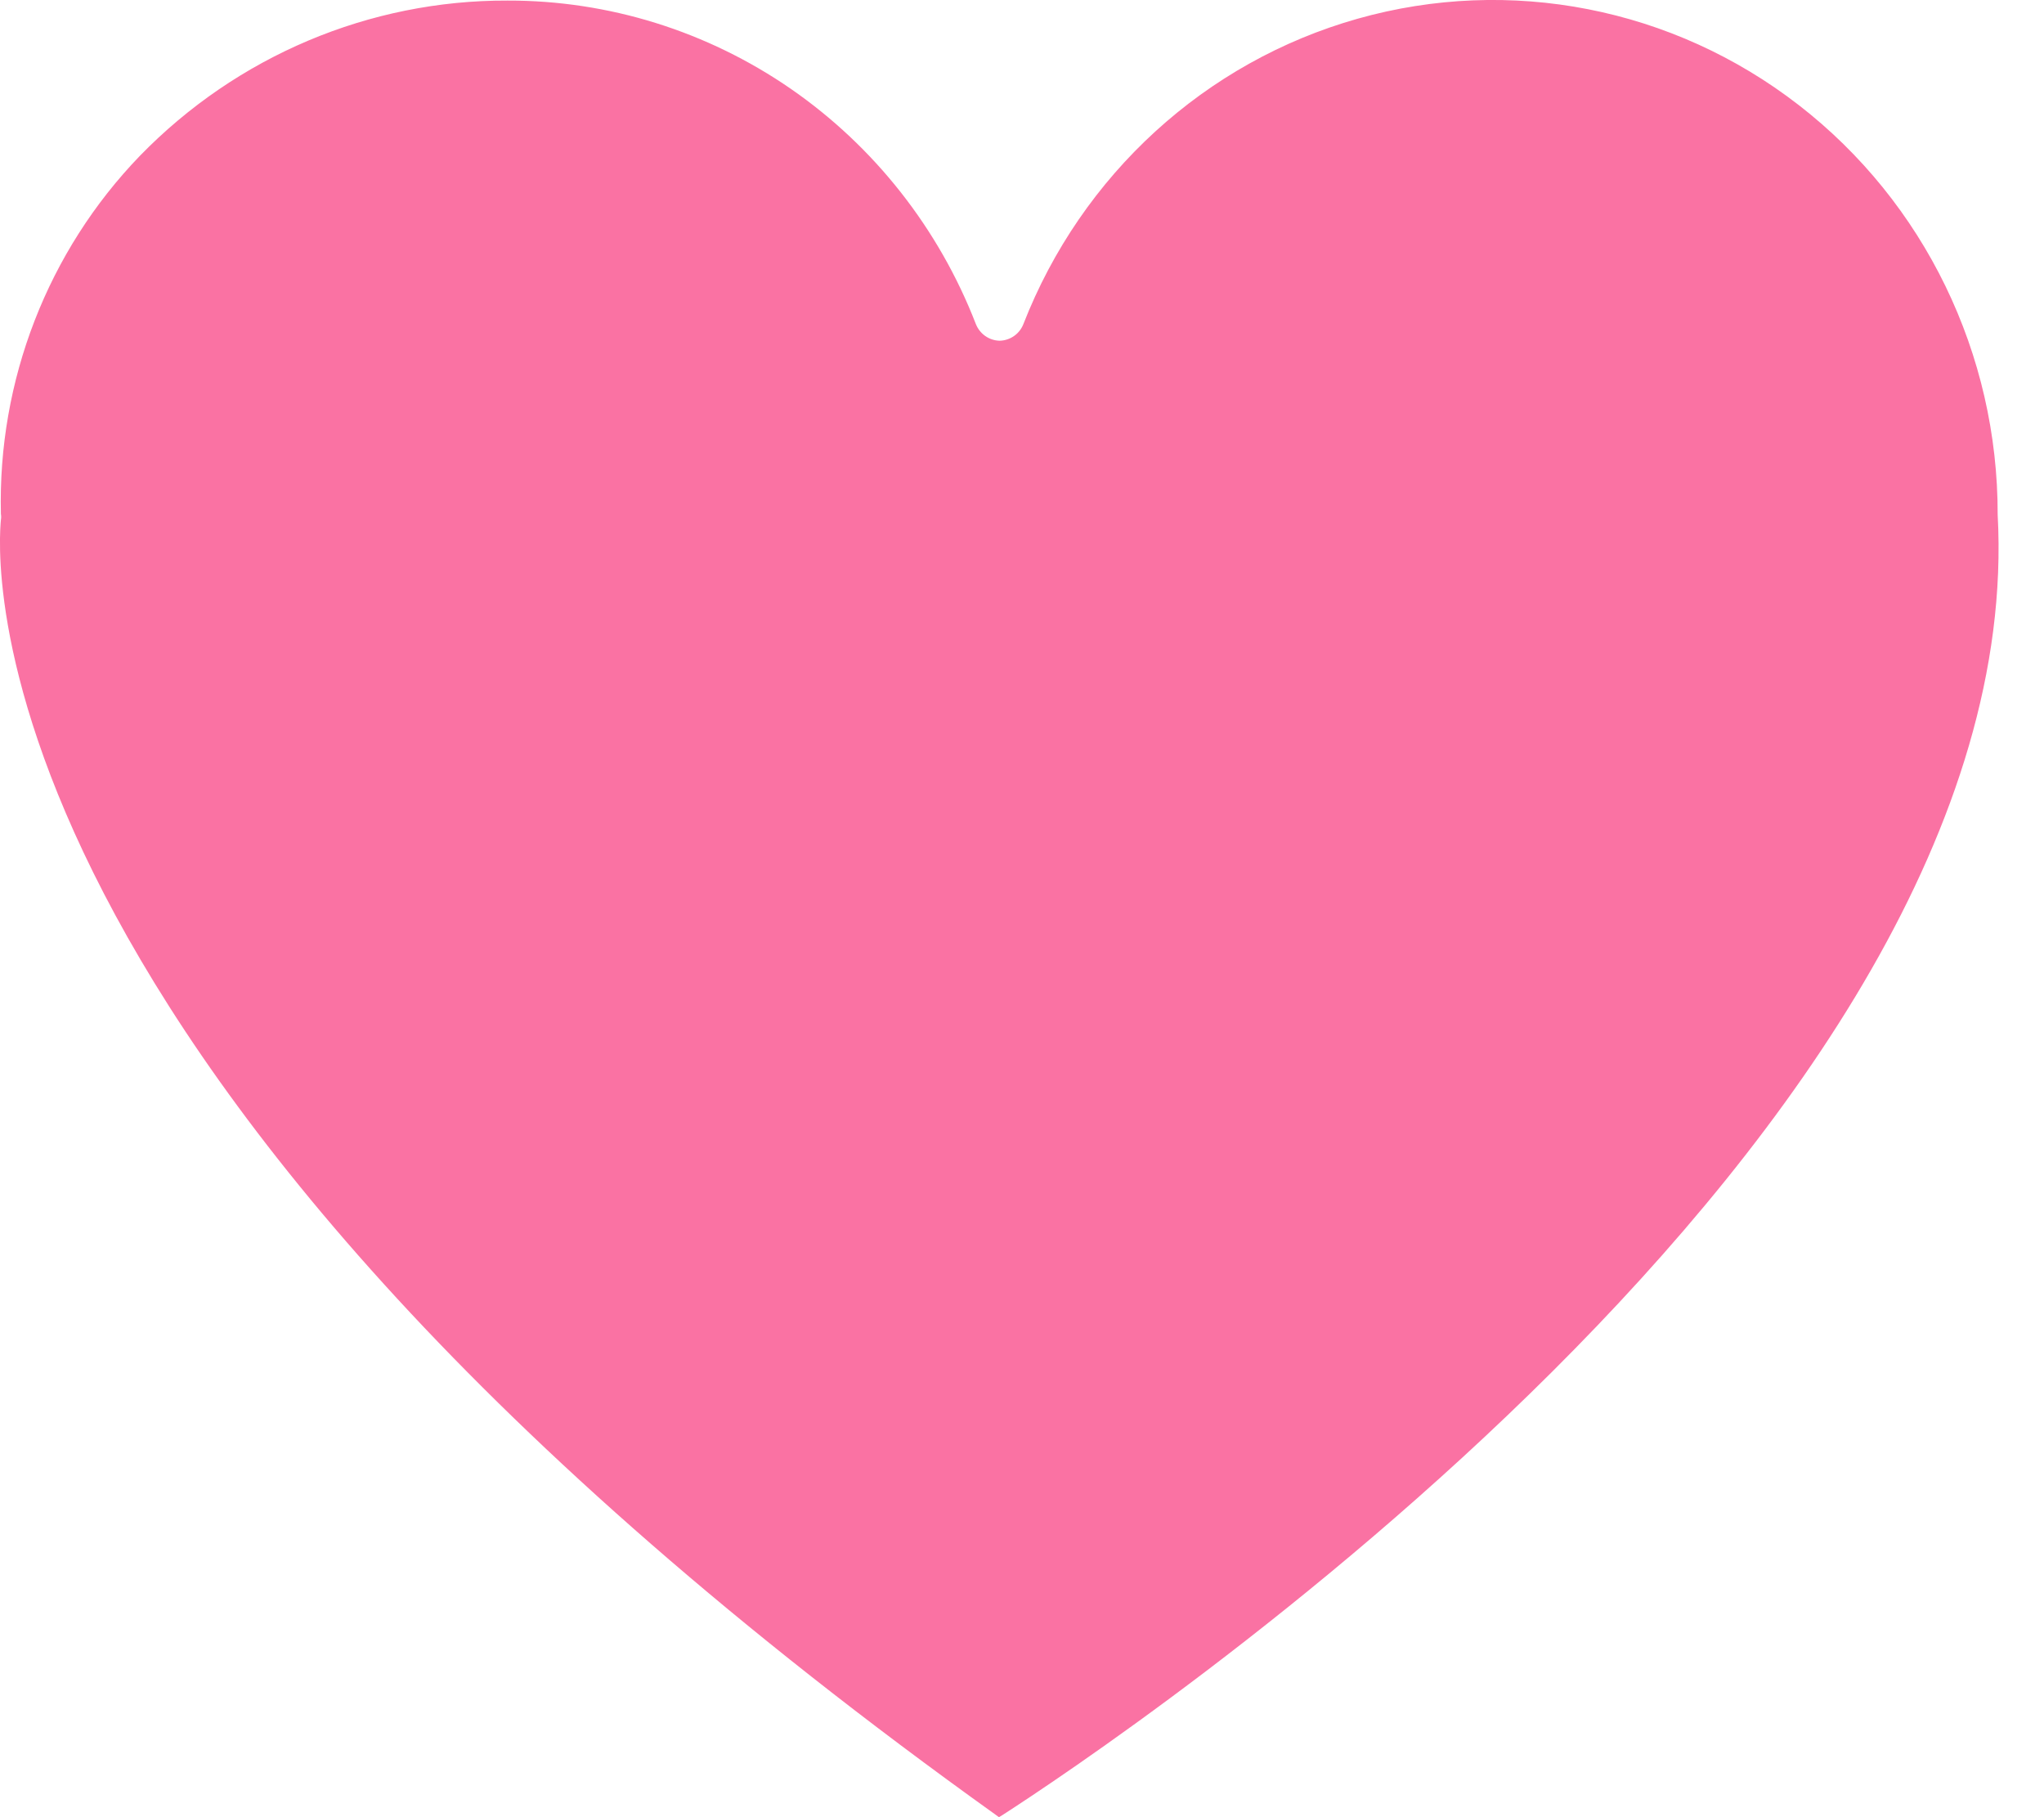 <?xml version="1.0" encoding="UTF-8"?> <svg xmlns="http://www.w3.org/2000/svg" width="18" height="16" viewBox="0 0 18 16" fill="none"> <path d="M17.592 4.532C17.595 3.117 16.947 1.782 15.84 0.925C14.733 0.067 13.295 -0.214 11.955 0.165C10.614 0.544 9.525 1.539 9.012 2.854C8.978 2.941 8.895 2.998 8.803 3C8.711 2.998 8.629 2.941 8.594 2.854C8.268 2.013 7.7 1.291 6.964 0.782C6.228 0.274 5.359 0.003 4.469 0.005C3.253 0.001 2.087 0.493 1.232 1.372C0.421 2.212 -0.021 3.35 0.008 4.526C0.011 4.543 0.011 4.56 0.008 4.577C-0.008 4.767 -0.476 9.364 8.767 15.978L8.797 16L8.83 15.98C9.757 15.382 17.889 9.985 17.592 4.532L17.592 4.532Z" fill="#FA72A3"></path> </svg> 